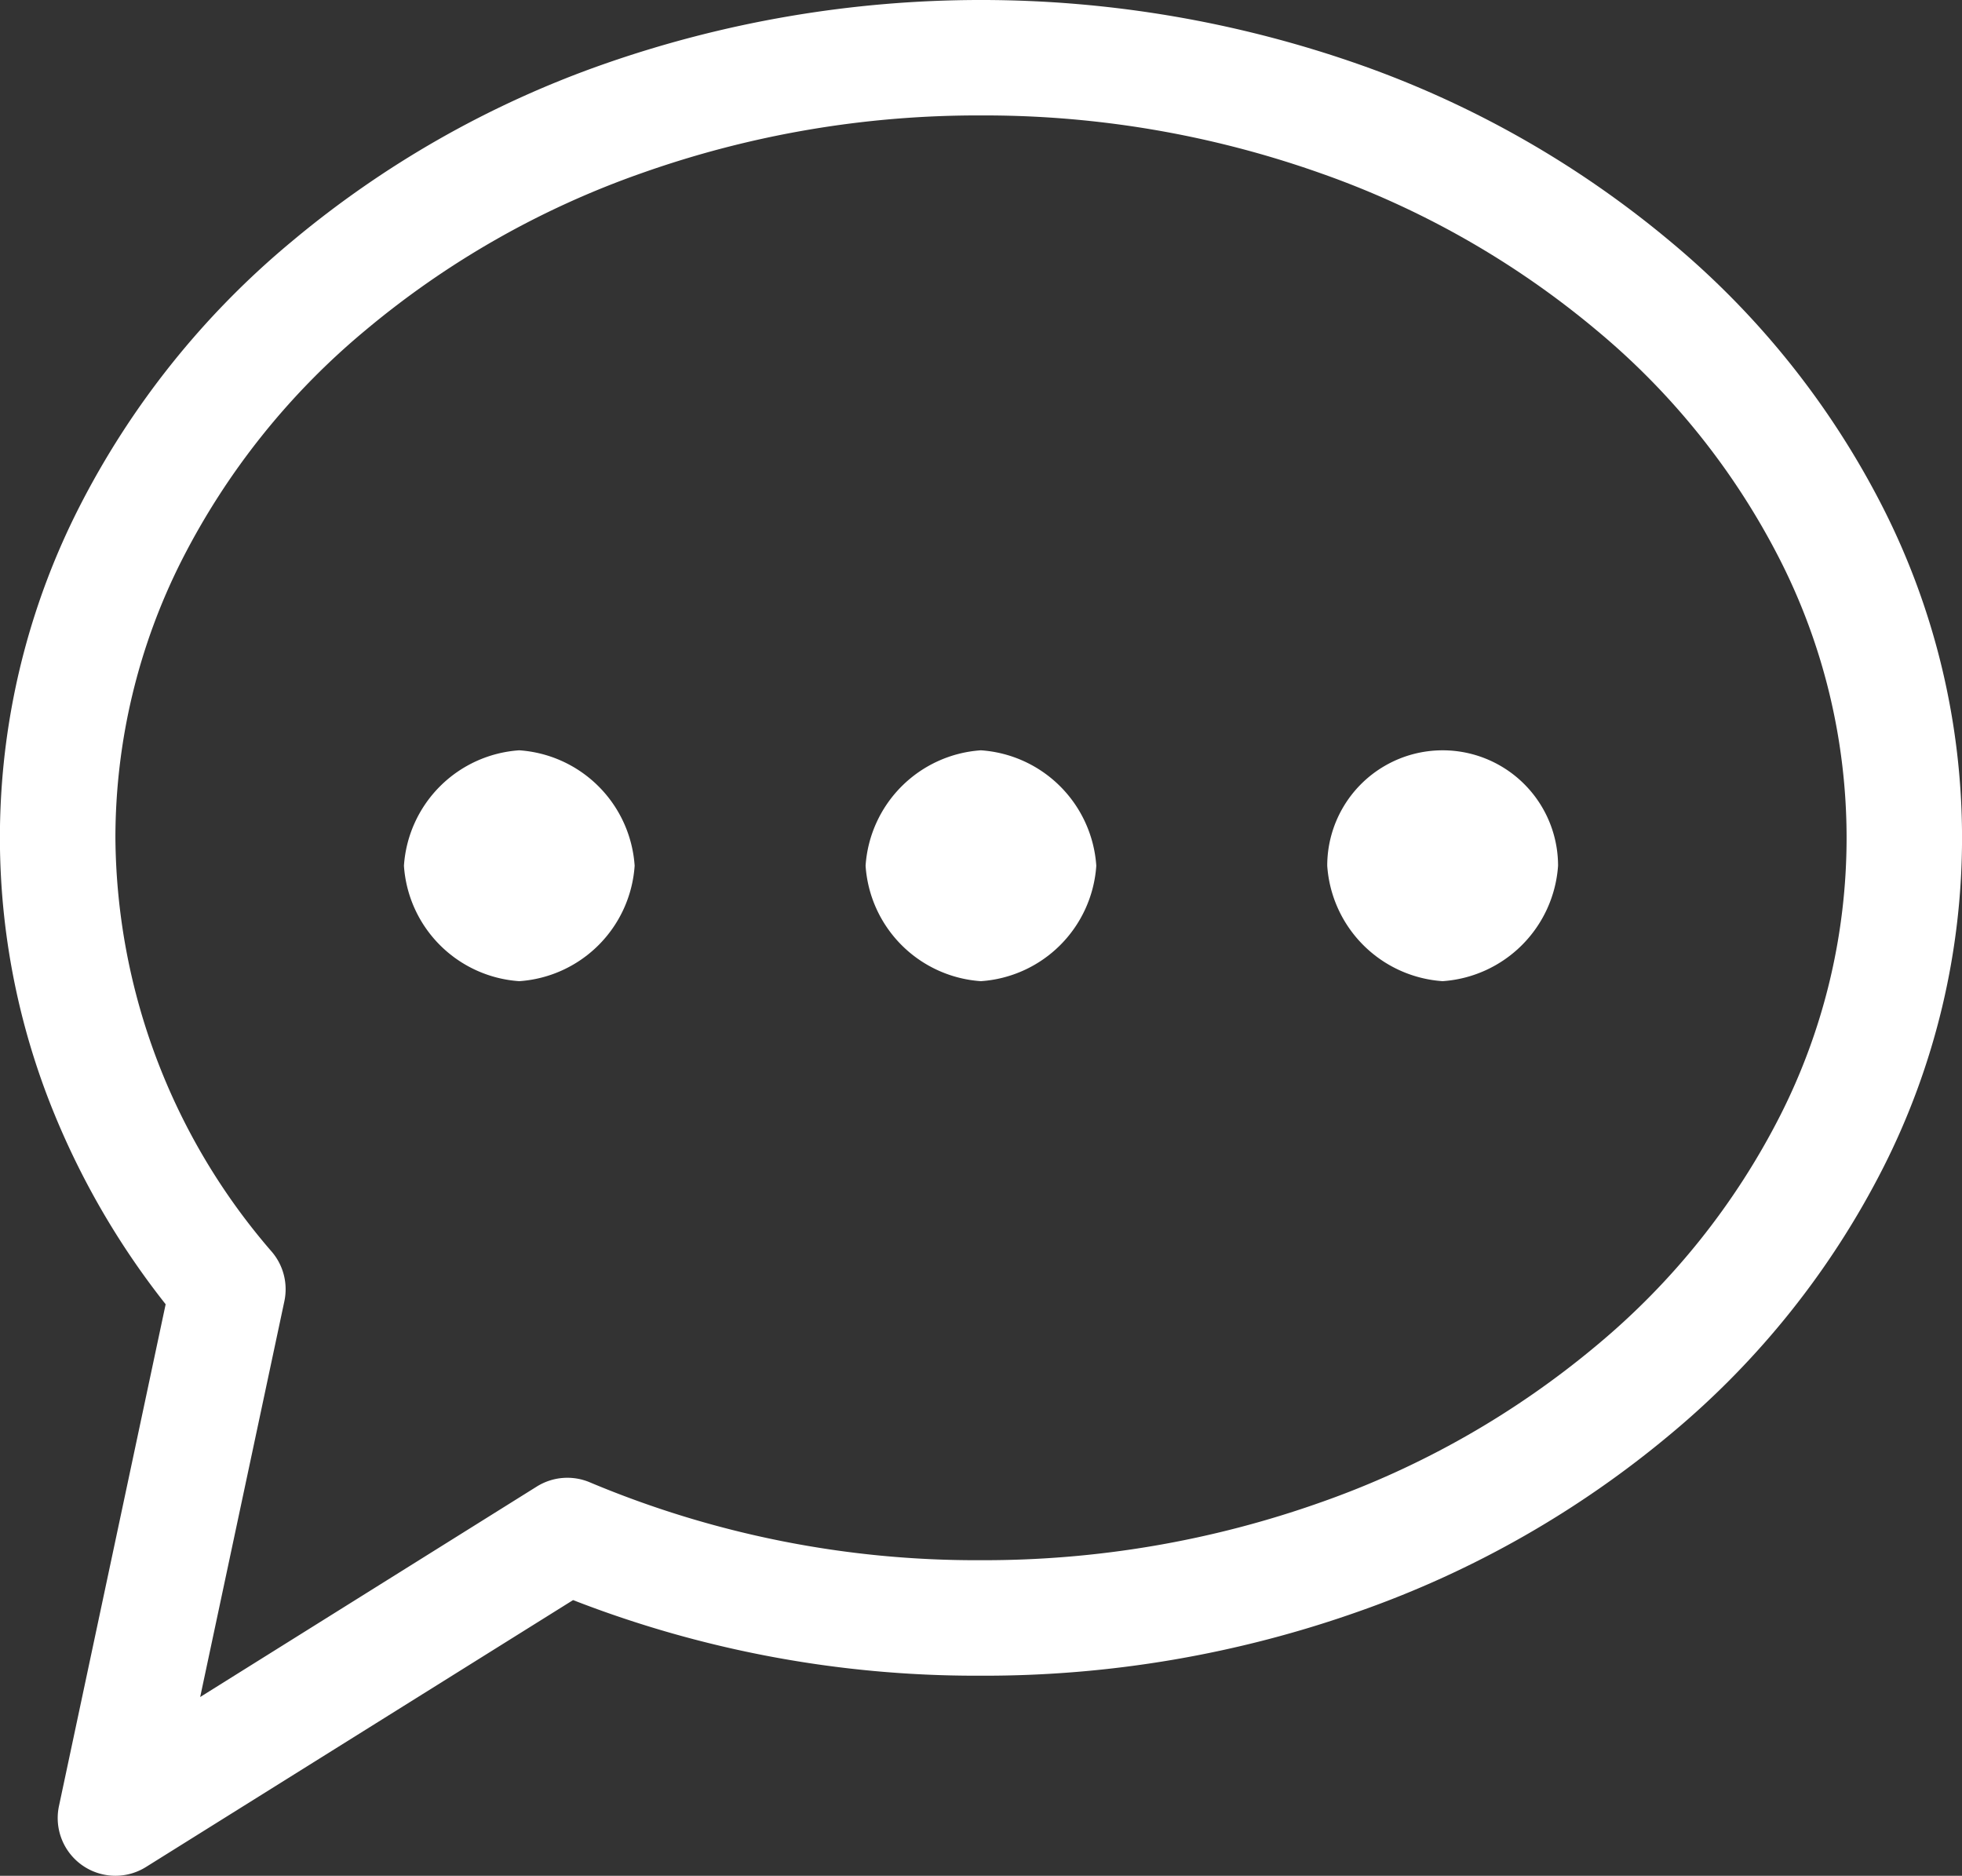 <svg xmlns="http://www.w3.org/2000/svg" width="80.92" height="77.35" viewBox="0 0 80.92 77.35">
  <rect x="0" y="0" width="80.92" height="77.35" fill="#333333" stroke="none"/>
  <g id="グループ_824" data-name="グループ 824" transform="translate(-11.9 -11.9)">
    <path id="パス_372" data-name="パス 372" d="M16.66,89.25a2.38,2.38,0,0,1-2.328-2.875l4.4-20.692a32.526,32.526,0,0,1-4.825-8.439,30.029,30.029,0,0,1,1.234-24.38A34.728,34.728,0,0,1,23.9,21.885a41.347,41.347,0,0,1,12.839-7.318,47.091,47.091,0,0,1,31.246,0,41.347,41.347,0,0,1,12.839,7.318,34.728,34.728,0,0,1,8.753,10.979,30.073,30.073,0,0,1,0,27.175,34.726,34.726,0,0,1-8.753,10.978,41.35,41.35,0,0,1-12.839,7.317A46.29,46.29,0,0,1,52.366,81H52.2a45.818,45.818,0,0,1-16.664-3.118L17.921,88.888A2.378,2.378,0,0,1,16.66,89.25Zm35.7-72.59a41.542,41.542,0,0,0-14.021,2.389A36.6,36.6,0,0,0,26.97,25.521,30,30,0,0,0,19.4,34.995,25.39,25.39,0,0,0,16.66,46.453a26.328,26.328,0,0,0,6.461,17.078,2.38,2.38,0,0,1,.507,2.029L20.156,81.879,34.039,73.2a2.38,2.38,0,0,1,2.181-.177,41.1,41.1,0,0,0,16.131,3.214h.009a41.544,41.544,0,0,0,14.021-2.389A36.609,36.609,0,0,0,77.75,67.38a30,30,0,0,0,7.569-9.473,25.314,25.314,0,0,0,0-22.913,30,30,0,0,0-7.569-9.474,36.6,36.6,0,0,0-11.369-6.472A41.542,41.542,0,0,0,52.36,16.66Z" fill="#fff"/>
    <path id="パス_373" data-name="パス 373" d="M52.355,52.36a5.119,5.119,0,0,0,4.76-4.76,5.119,5.119,0,0,0-4.76-4.76A5.114,5.114,0,0,0,47.6,47.6,5.114,5.114,0,0,0,52.355,52.36Zm-19.04,0a5.119,5.119,0,0,0,4.76-4.76,5.119,5.119,0,0,0-4.76-4.76A5.114,5.114,0,0,0,28.56,47.6a5.114,5.114,0,0,0,4.755,4.76Zm38.08,0A5.123,5.123,0,0,0,76.16,47.6a4.76,4.76,0,0,0-9.52,0,5.119,5.119,0,0,0,4.76,4.76Z" fill="#fff" fill-rule="evenodd"/>
  </g>
</svg>
